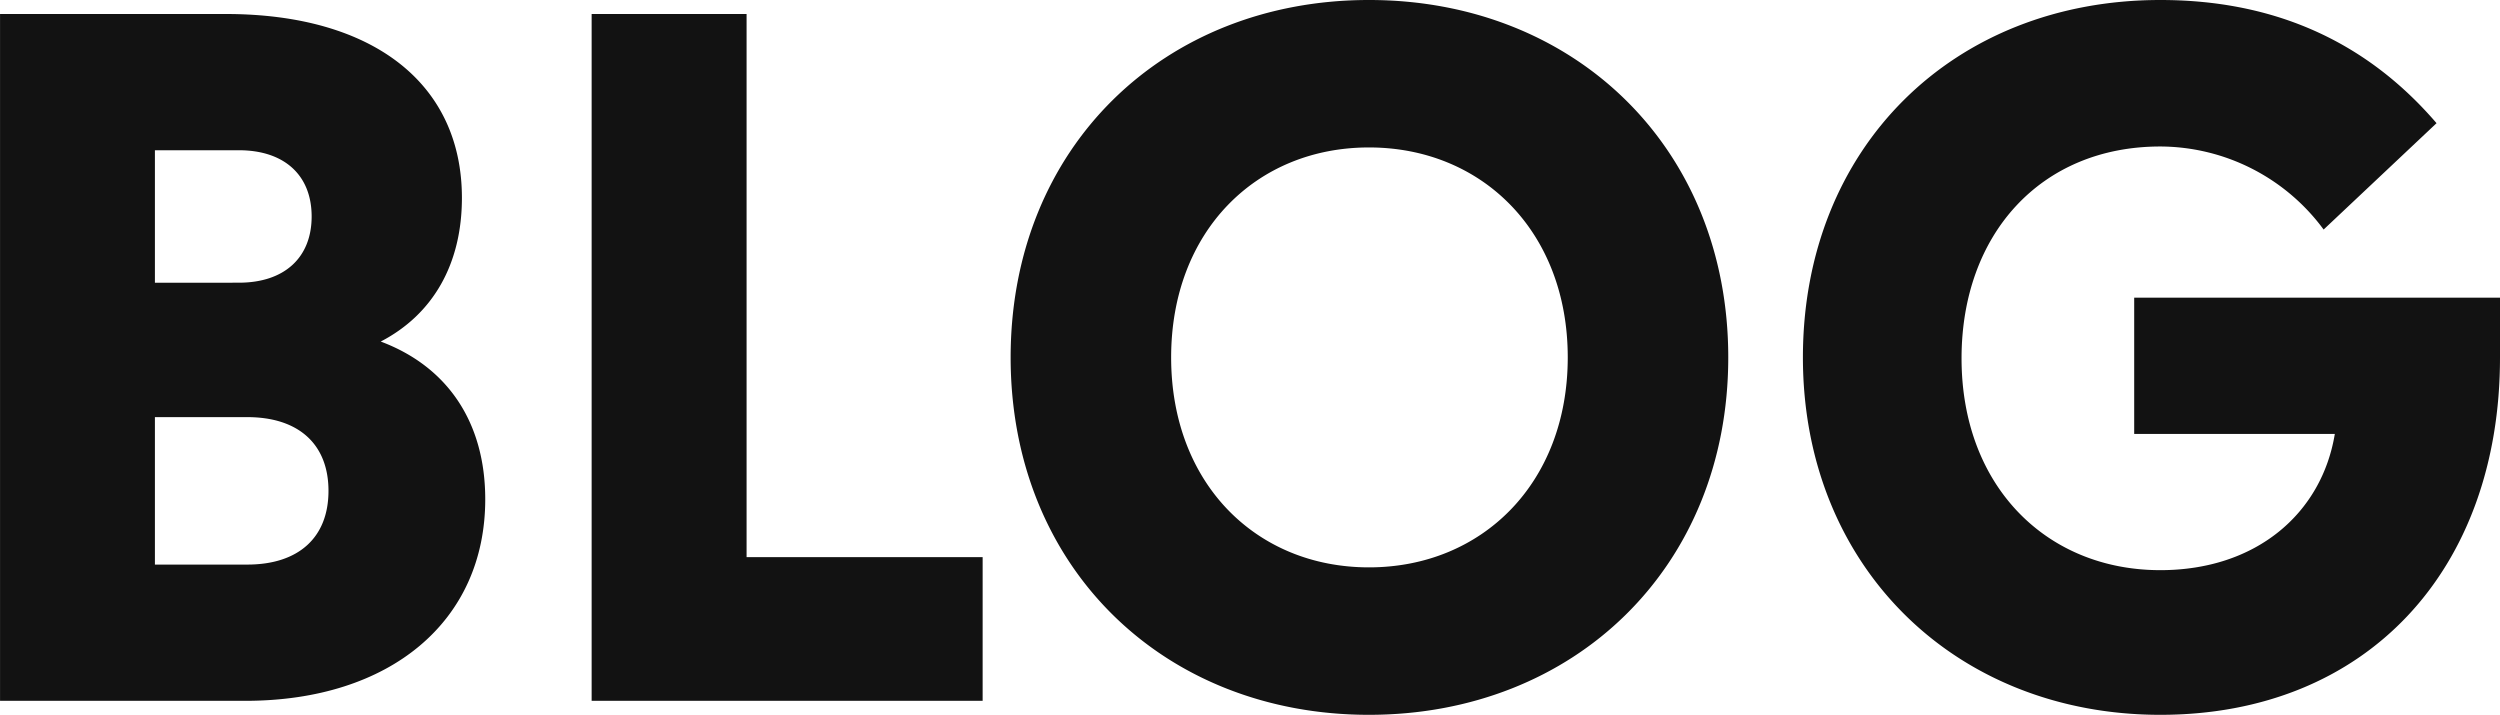 <svg xmlns="http://www.w3.org/2000/svg" width="249.147" height="71.238" viewBox="0 0 249.147 71.238">
  <path id="パス_702" data-name="パス 702" d="M6.7,0H31.155c14.415,0,23.9-7.905,23.9-20.088,0-7.626-3.72-13.206-10.416-15.717,5.208-2.7,8.091-7.719,8.091-14.322,0-11.439-8.928-18.321-23.529-18.321H6.7ZM22.134-13.578V-28.272h9.207c5.115,0,8.091,2.7,8.091,7.347s-2.976,7.347-8.091,7.347Zm0-28.086V-54.87H30.5c4.557,0,7.254,2.511,7.254,6.6s-2.7,6.6-7.254,6.6ZM65.658,0h38.967V-14.322H81.1V-68.448H65.658Zm77.469,1.395c20.46,0,35.805-14.694,35.805-35.619s-15.345-35.619-35.805-35.619-35.712,14.694-35.712,35.619S122.667,1.395,143.127,1.395ZM123.411-34.224c0-12.555,8.463-20.925,19.716-20.925s19.809,8.37,19.809,20.925S154.38-13.3,143.127-13.3,123.411-21.669,123.411-34.224Zm98.58,35.619c20.553,0,33.852-14.415,33.852-35.619v-5.952H219.387V-26.6h19.995c-1.3,7.905-7.812,13.578-17.391,13.578-11.346,0-19.809-8.37-19.809-21.111,0-12.369,7.9-21.111,19.809-21.111a20.3,20.3,0,0,1,16.275,8.277l11.253-10.6c-7.347-8.556-16.74-12.276-27.528-12.276-20.646,0-35.619,14.694-35.619,35.619S201.624,1.395,221.991,1.395Z" transform="translate(-6.696 69.843)" fill="#121212"/>
</svg>
